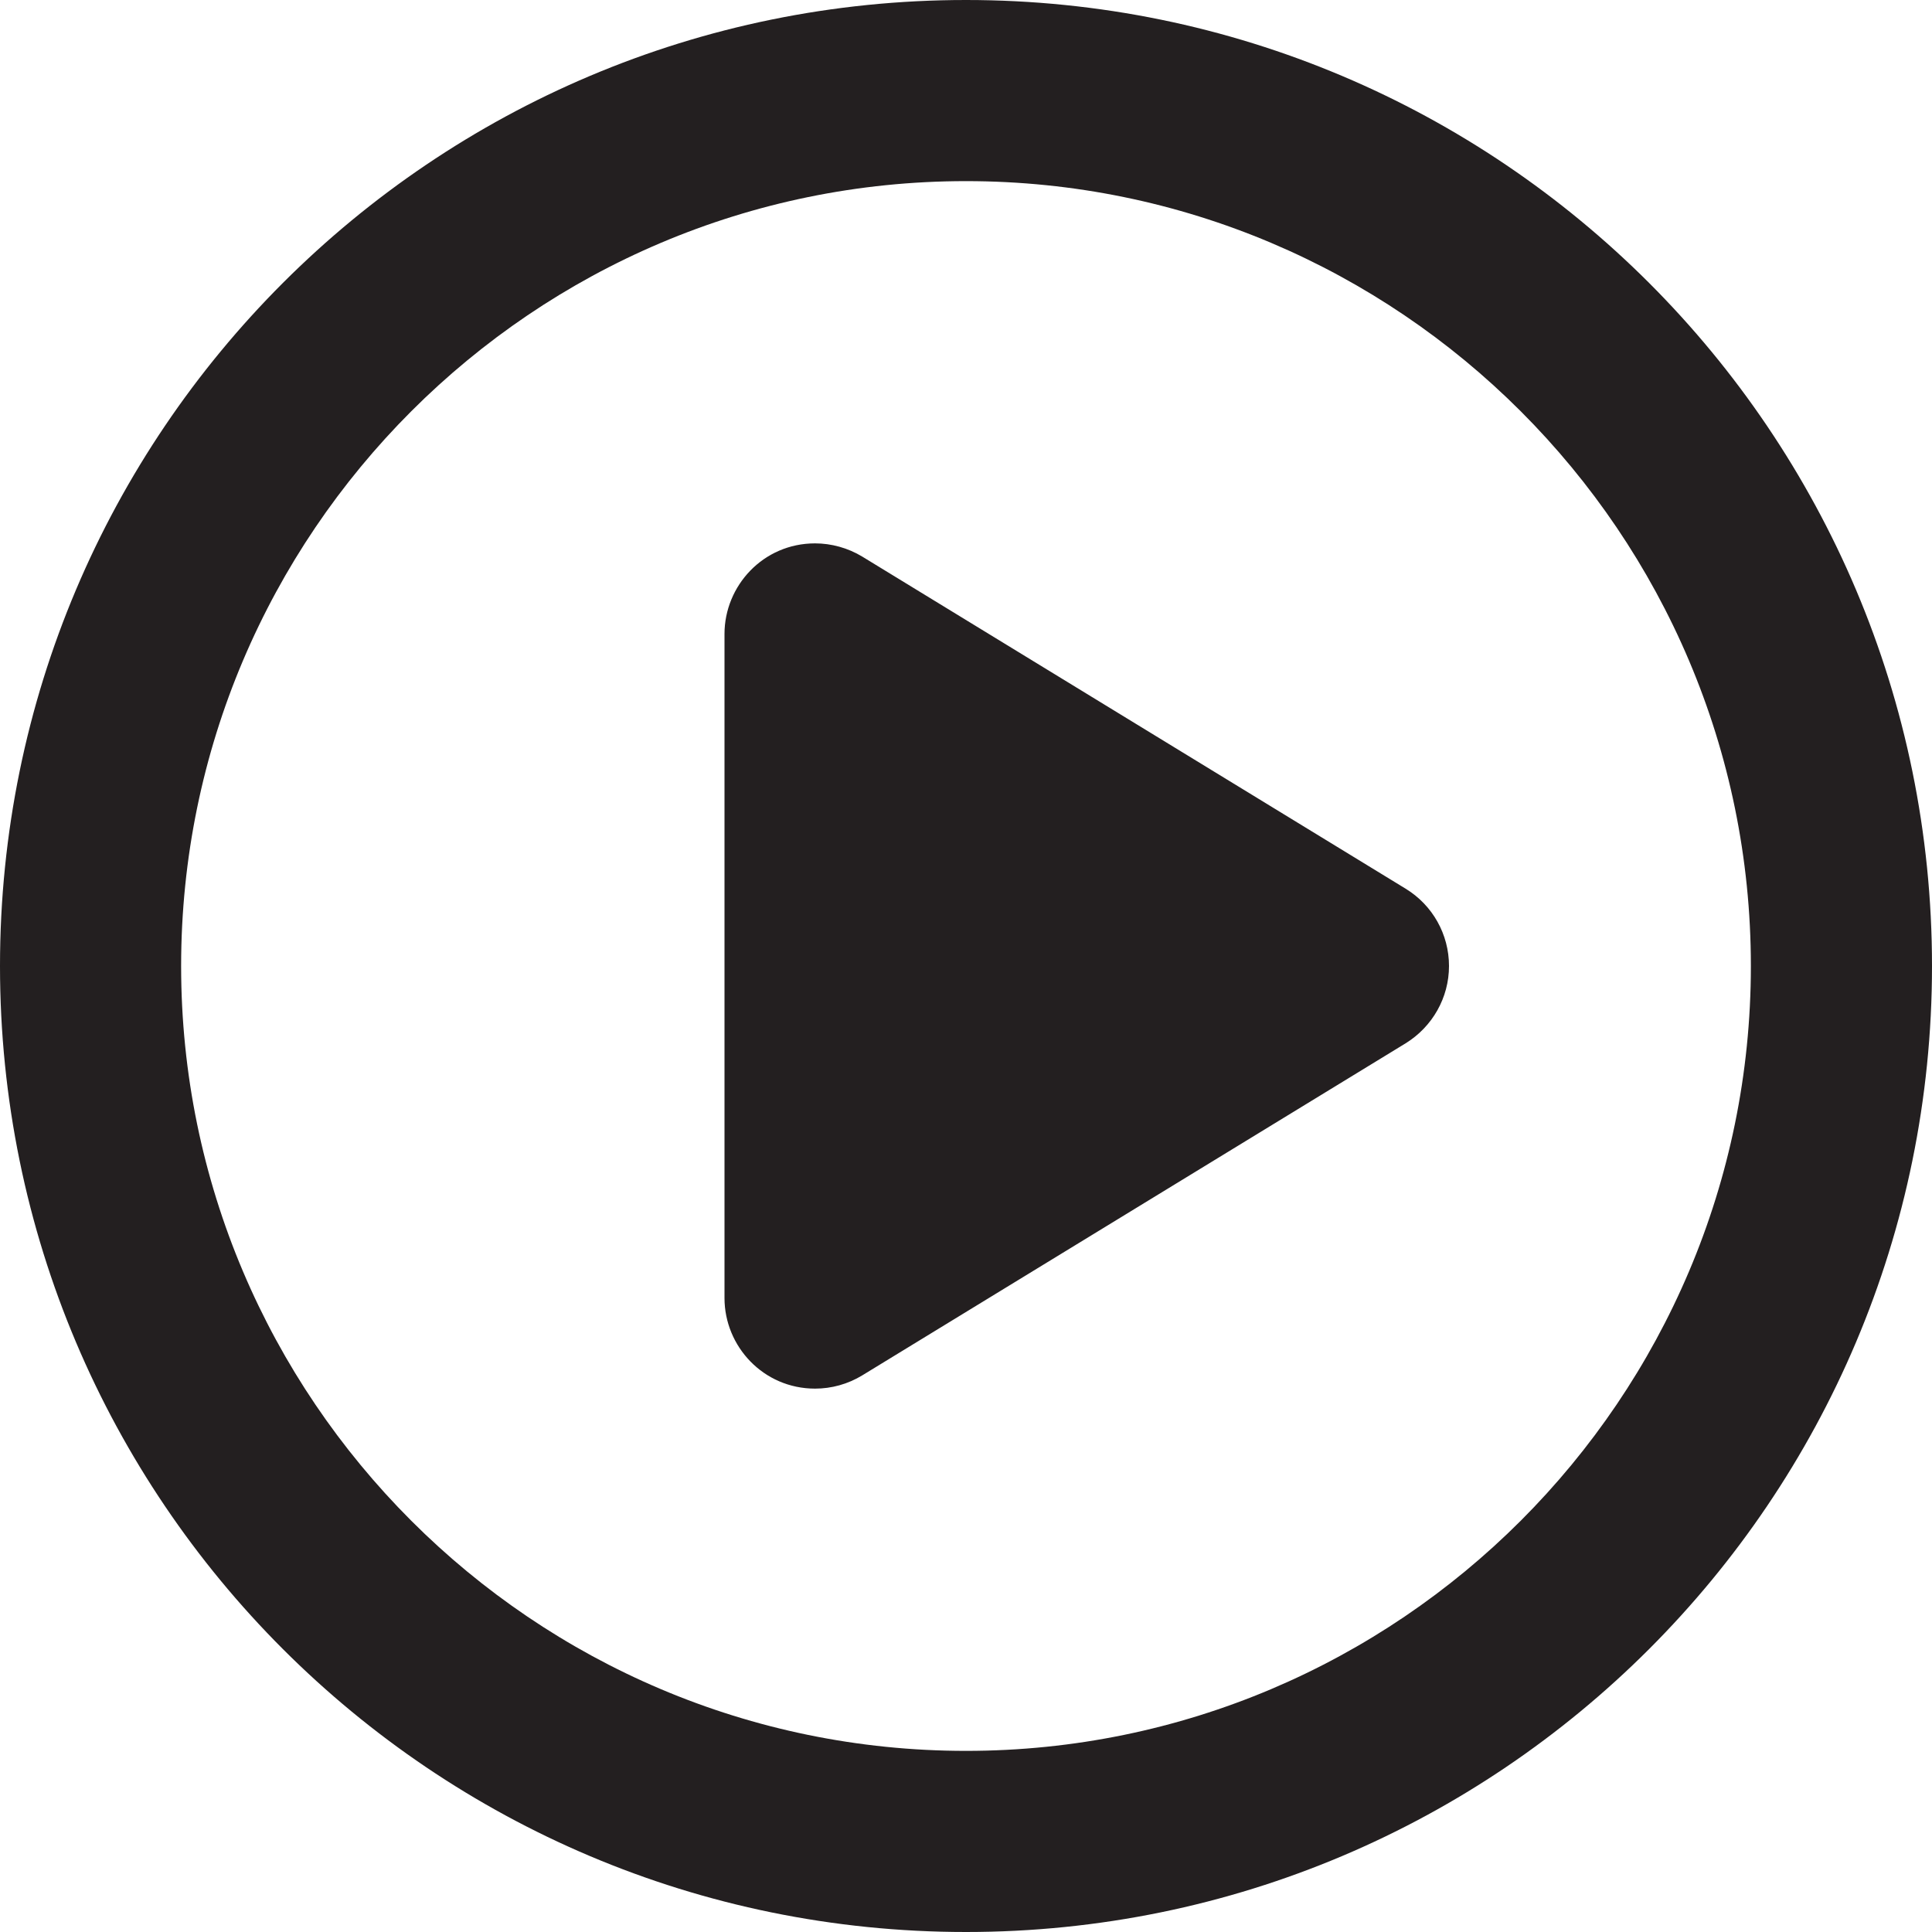 <?xml version="1.0" encoding="UTF-8"?><svg id="a" xmlns="http://www.w3.org/2000/svg" width="512" height="512" viewBox="0 0 512 512"><path d="M228.5,147.5c-3.8-2.3-8.2-3.5-12.5-3.5-13.8,0-24,11.3-24,24v176c0,12.8,10.31,24,24,24,4.34,0,8.68-1.18,12.52-3.52l144-88c7.08-4.38,11.48-12.08,11.48-20.48s-4.35-16.12-11.48-20.48l-144.02-88.02ZM256,0C114.6,0,0,114.6,0,256s114.6,256,256,256,256-114.6,256-256S397.4,0,256,0Zm0,464c-114.7,0-208-93.31-208-208S141.3,48,256,48s208,93.31,208,208-93.3,208-208,208Z" fill="#231f20"/></svg>